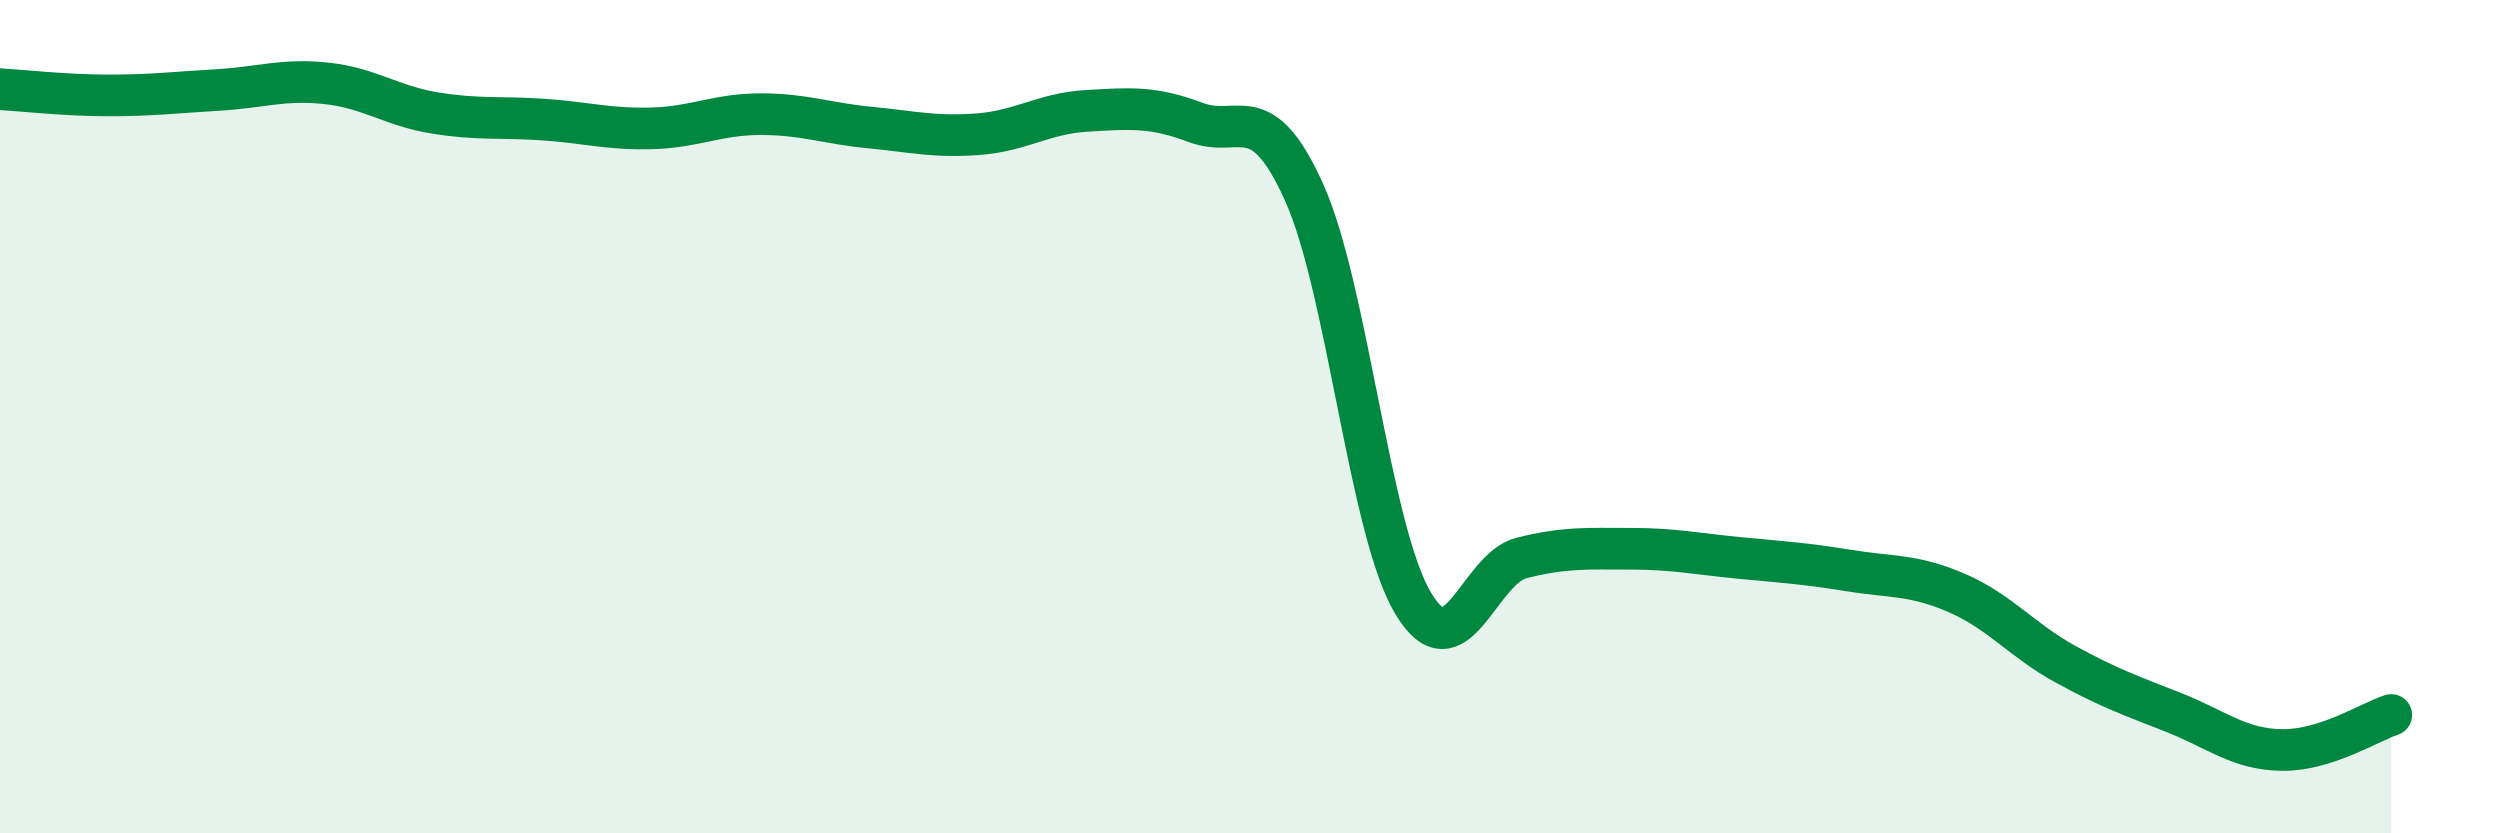 
    <svg width="60" height="20" viewBox="0 0 60 20" xmlns="http://www.w3.org/2000/svg">
      <path
        d="M 0,2.14 C 0.52,2.17 1.57,2.29 2.61,2.29 C 3.65,2.29 4.18,2.22 5.22,2.16 C 6.26,2.1 6.79,1.89 7.83,2 C 8.87,2.11 9.39,2.54 10.43,2.71 C 11.47,2.88 12,2.8 13.04,2.87 C 14.08,2.94 14.61,3.11 15.65,3.08 C 16.69,3.05 17.22,2.74 18.26,2.74 C 19.3,2.74 19.83,2.96 20.87,3.06 C 21.91,3.16 22.44,3.3 23.48,3.22 C 24.52,3.14 25.05,2.72 26.09,2.66 C 27.13,2.6 27.66,2.55 28.7,2.94 C 29.74,3.33 30.26,2.31 31.3,4.62 C 32.34,6.93 32.87,12.72 33.91,14.47 C 34.95,16.22 35.48,13.65 36.52,13.39 C 37.56,13.13 38.09,13.17 39.13,13.17 C 40.17,13.17 40.7,13.29 41.74,13.39 C 42.78,13.49 43.31,13.52 44.35,13.69 C 45.39,13.86 45.92,13.78 46.96,14.23 C 48,14.68 48.53,15.37 49.57,15.94 C 50.61,16.51 51.13,16.69 52.17,17.1 C 53.21,17.51 53.74,17.99 54.78,18 C 55.82,18.01 56.87,17.33 57.39,17.16L57.39 20L0 20Z"
        fill="#008740"
        opacity="0.1"
        stroke-linecap="round"
        stroke-linejoin="round"
      />
      <path
        d="M 0,2.14 C 0.52,2.17 1.57,2.29 2.61,2.29 C 3.65,2.29 4.18,2.22 5.22,2.16 C 6.26,2.1 6.79,1.89 7.83,2 C 8.87,2.11 9.39,2.54 10.43,2.71 C 11.47,2.88 12,2.8 13.04,2.87 C 14.08,2.94 14.61,3.11 15.65,3.08 C 16.69,3.05 17.22,2.74 18.26,2.74 C 19.3,2.74 19.83,2.96 20.87,3.06 C 21.91,3.16 22.44,3.3 23.48,3.22 C 24.52,3.14 25.05,2.72 26.09,2.66 C 27.13,2.6 27.66,2.55 28.7,2.94 C 29.74,3.33 30.26,2.31 31.3,4.62 C 32.34,6.93 32.87,12.72 33.91,14.47 C 34.95,16.22 35.48,13.65 36.52,13.39 C 37.56,13.13 38.09,13.17 39.13,13.17 C 40.17,13.17 40.7,13.29 41.74,13.39 C 42.78,13.49 43.31,13.52 44.35,13.69 C 45.39,13.86 45.92,13.78 46.96,14.23 C 48,14.68 48.53,15.37 49.57,15.94 C 50.61,16.51 51.13,16.69 52.17,17.1 C 53.21,17.51 53.74,17.99 54.78,18 C 55.82,18.01 56.87,17.33 57.39,17.16"
        stroke="#008740"
        stroke-width="1"
        fill="none"
        stroke-linecap="round"
        stroke-linejoin="round"
      />
    </svg>
  